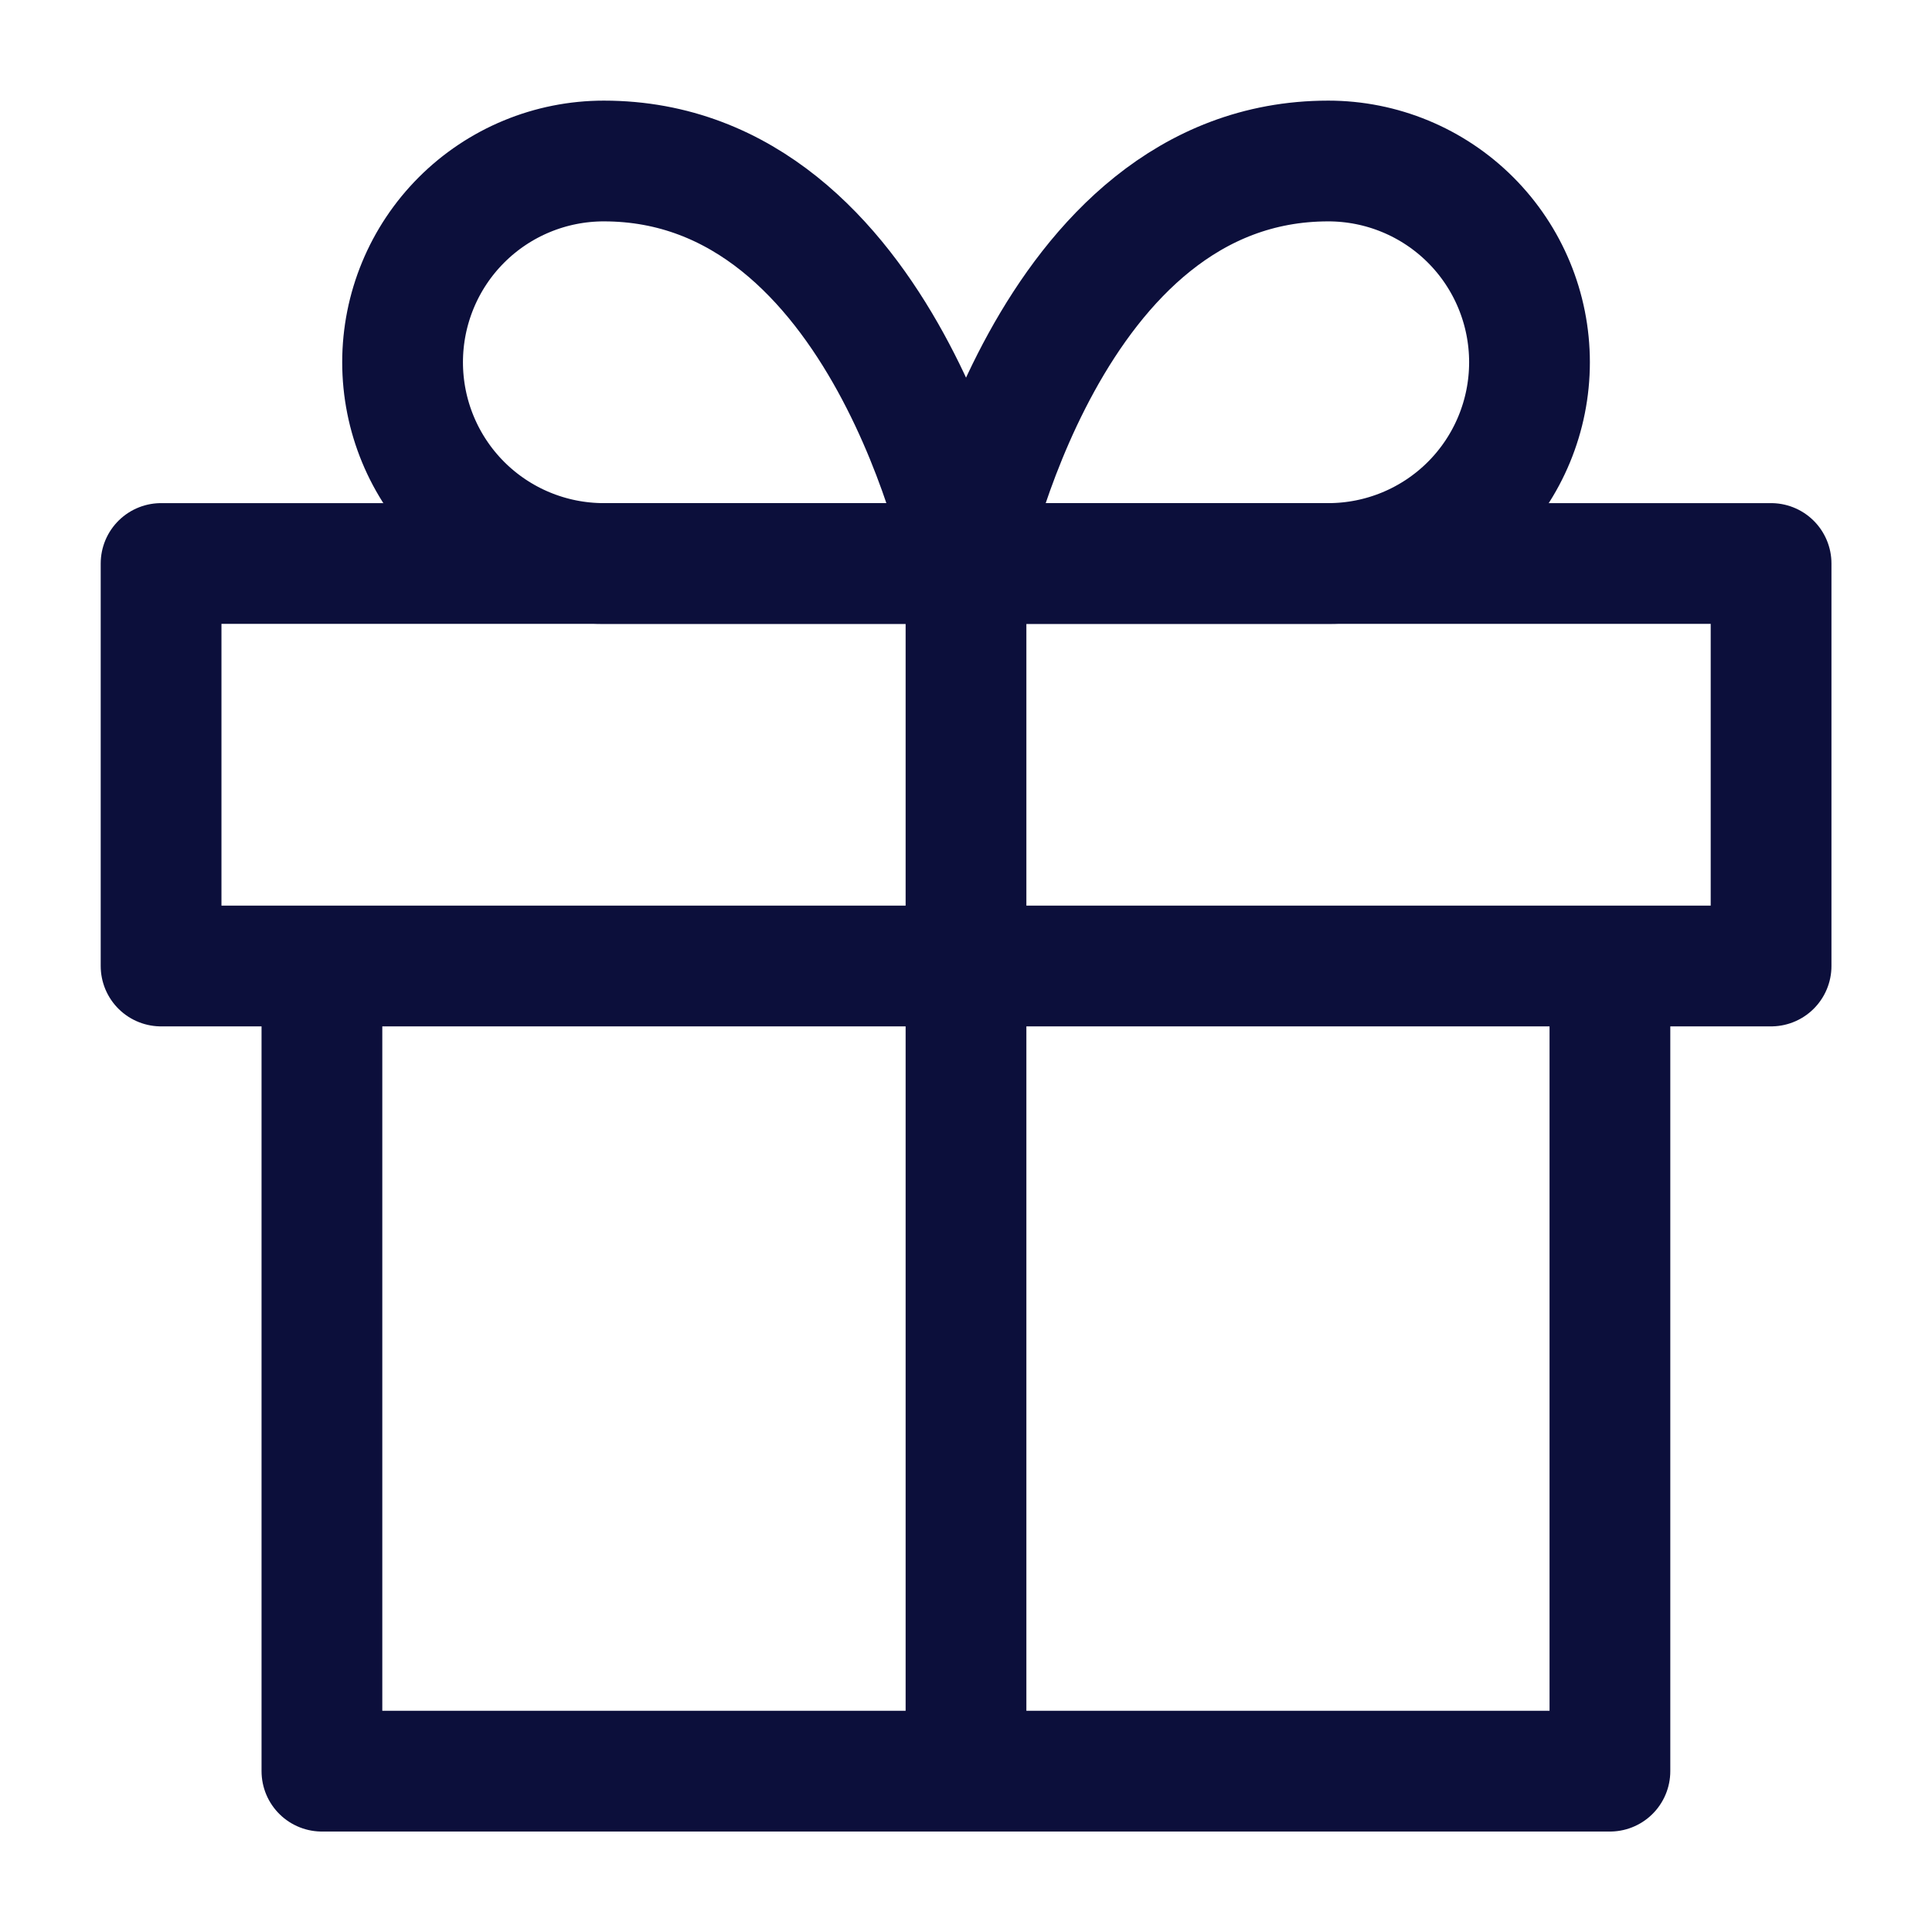 <svg width="24" height="24" viewBox="0 0 24 24" fill="none" xmlns="http://www.w3.org/2000/svg">
<path d="M19.999 12.002V22.002H3.999V12.002" stroke="#0C0F3B" stroke-width="1.5" stroke-linecap="round" stroke-linejoin="round"/>
<path d="M22.001 7H2.001V12H22.001V7Z" stroke="#0C0F3B" stroke-width="1.5" stroke-linecap="round" stroke-linejoin="round"/>
<path d="M12 22V7" stroke="#0C0F3B" stroke-width="1.5" stroke-linecap="round" stroke-linejoin="round"/>
<path d="M12.001 7H7.501C6.838 7 6.202 6.737 5.733 6.268C5.264 5.799 5.001 5.163 5.001 4.5C5.001 3.837 5.264 3.201 5.733 2.732C6.202 2.263 6.838 2 7.501 2C11.001 2 12.001 7 12.001 7Z" stroke="#0C0F3B" stroke-width="1.5" stroke-linecap="round" stroke-linejoin="round"/>
<path d="M12 7H16.5C17.163 7 17.799 6.737 18.268 6.268C18.737 5.799 19 5.163 19 4.5C19 3.837 18.737 3.201 18.268 2.732C17.799 2.263 17.163 2 16.5 2C13 2 12 7 12 7Z" stroke="#0C0F3B" stroke-width="1.5" stroke-linecap="round" stroke-linejoin="round"/>
</svg>
